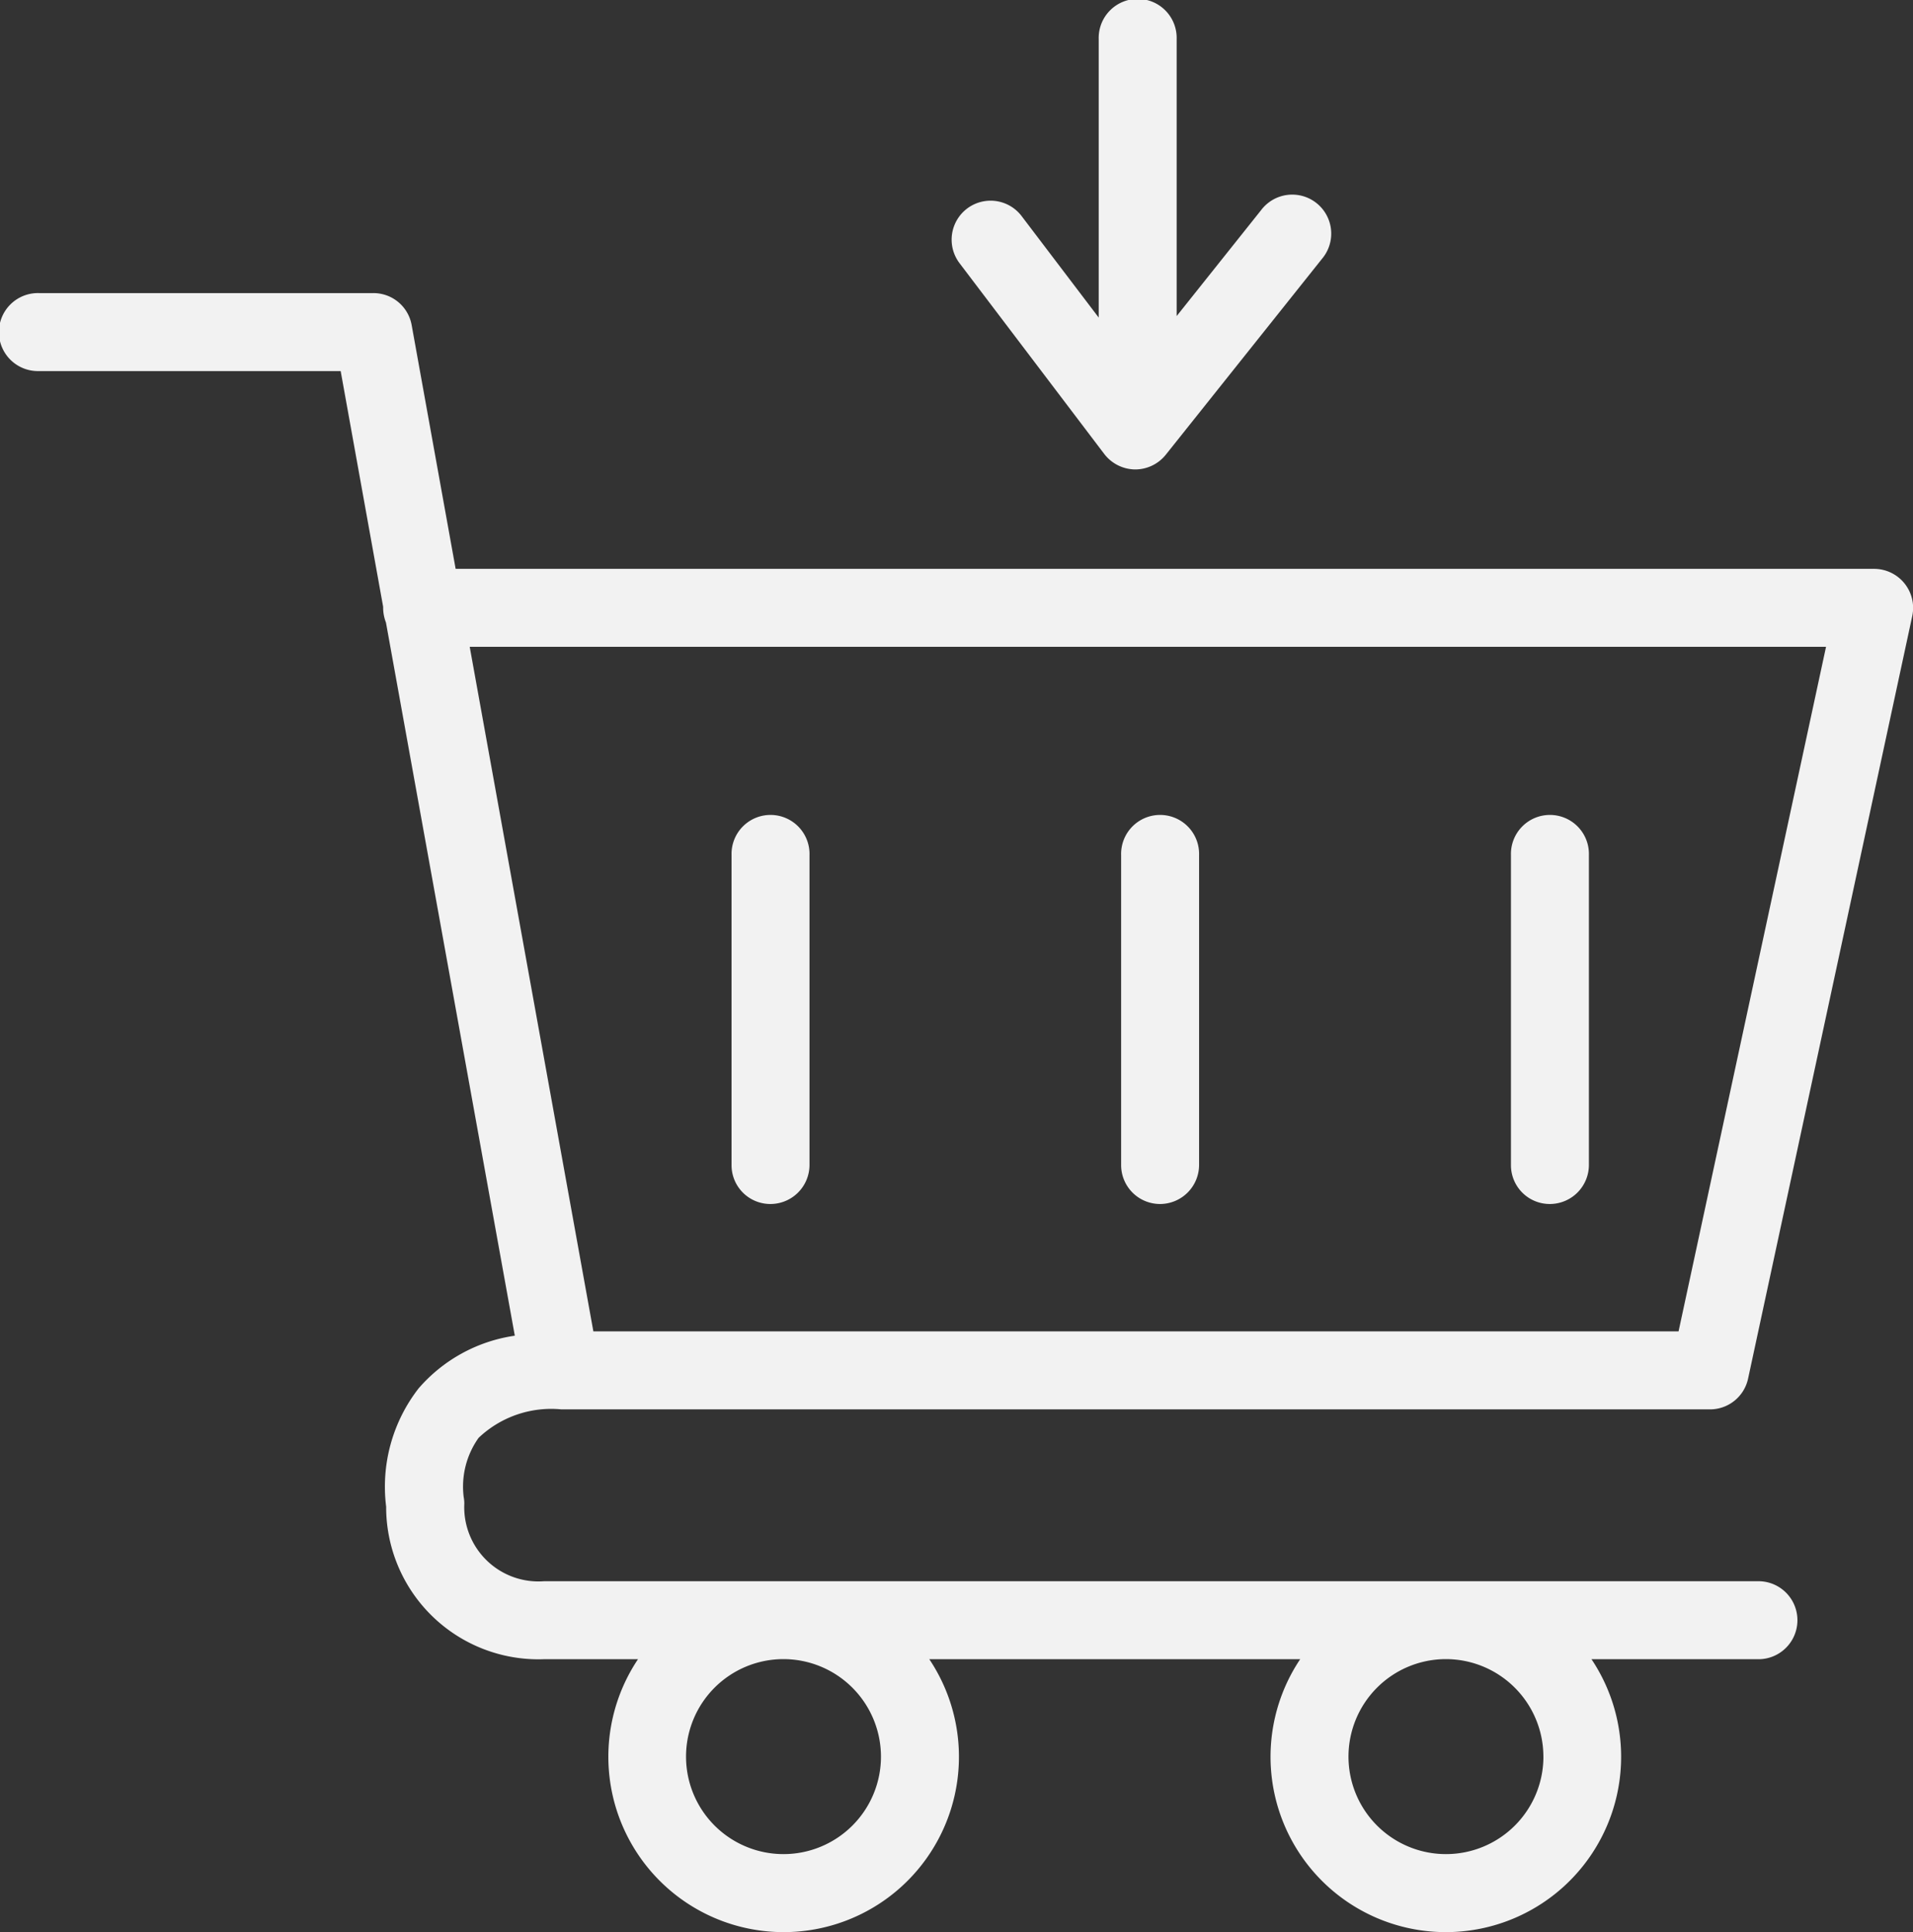 <svg xmlns="http://www.w3.org/2000/svg" width="63.045" height="63.653" viewBox="0 0 63.045 63.653"><rect x="0" y="0" width="63.045" height="63.653" fill="#333333" stroke="none"/><defs><style>.a{fill:none;}.b{fill:#f2f2f2;}</style></defs><g transform="translate(-48.8 -47.6)"><g transform="translate(48.8 47.6)"><path class="a" d="M305.538,368.752,310.4,346.2H265.7l4.075,22.552Zm-5.524-15.694a1.285,1.285,0,0,1,2.569,0v10.22a1.285,1.285,0,1,1-2.569,0Zm-12.846,0a1.285,1.285,0,0,1,2.569,0v10.22a1.285,1.285,0,1,1-2.569,0Zm-12.839,0a1.285,1.285,0,0,1,2.569,0v10.22a1.285,1.285,0,1,1-2.569,0Z" transform="translate(-250.22 -324.889)"/><path class="a" d="M365.7,816.712a3.212,3.212,0,1,0,3.212-3.212A3.216,3.216,0,0,0,365.7,816.712Z" transform="translate(-343.083 -758.839)"/><path class="a" d="M671.6,816.712a3.212,3.212,0,1,0,3.212-3.212A3.216,3.216,0,0,0,671.6,816.712Z" transform="translate(-627.152 -758.839)"/><path class="b" d="M493.2,62.559a1.3,1.3,0,0,0,1.006.507h.014a1.293,1.293,0,0,0,1.006-.485l5.146-6.452a1.285,1.285,0,1,0-2.005-1.606l-2.783,3.49V48.885a1.285,1.285,0,1,0-2.569,0v9.178l-2.548-3.354a1.284,1.284,0,0,0-2.048,1.549Z" transform="translate(-456.806 -47.6)"/><path class="b" d="M387.885,437.082a1.288,1.288,0,0,0,1.285-1.285V425.585a1.285,1.285,0,1,0-2.569,0V435.8A1.278,1.278,0,0,0,387.885,437.082Z" transform="translate(-362.492 -397.416)"/><path class="b" d="M567.785,437.082a1.288,1.288,0,0,0,1.285-1.285V425.585a1.285,1.285,0,1,0-2.569,0V435.8A1.282,1.282,0,0,0,567.785,437.082Z" transform="translate(-529.553 -397.416)"/><path class="b" d="M747.785,437.082a1.288,1.288,0,0,0,1.285-1.285V425.585a1.285,1.285,0,1,0-2.569,0V435.8A1.278,1.278,0,0,0,747.785,437.082Z" transform="translate(-696.706 -397.416)"/><path class="b" d="M67.3,219.676h37.854a1.283,1.283,0,0,0,1.256-1.013l5.41-25.122a1.286,1.286,0,0,0-1.256-1.556H63.816l-1.449-8.029A1.279,1.279,0,0,0,61.1,182.9H50.085a1.285,1.285,0,1,0,0,2.569h9.942l1.4,7.765v.036a1.365,1.365,0,0,0,.093.485l4.246,23.494a5.169,5.169,0,0,0-3.169,1.734,5.277,5.277,0,0,0-1.071,3.9,5.018,5.018,0,0,0,5.2,5.024h3.1a5.777,5.777,0,1,0,9.6,0H91.649a5.777,5.777,0,1,0,9.6,0h5.538a1.285,1.285,0,0,0,0-2.569H66.728a2.446,2.446,0,0,1-2.626-2.555,1.162,1.162,0,0,0-.021-.221,2.772,2.772,0,0,1,.492-1.948A3.477,3.477,0,0,1,67.3,219.676Zm41.679-25.122-4.86,22.552H68.355L64.28,194.554ZM77.833,231.116a3.212,3.212,0,1,1-3.212-3.212A3.216,3.216,0,0,1,77.833,231.116Zm21.832,0a3.212,3.212,0,1,1-3.212-3.212A3.216,3.216,0,0,1,99.664,231.116Z" transform="translate(-48.8 -173.244)"/></g></g></svg>